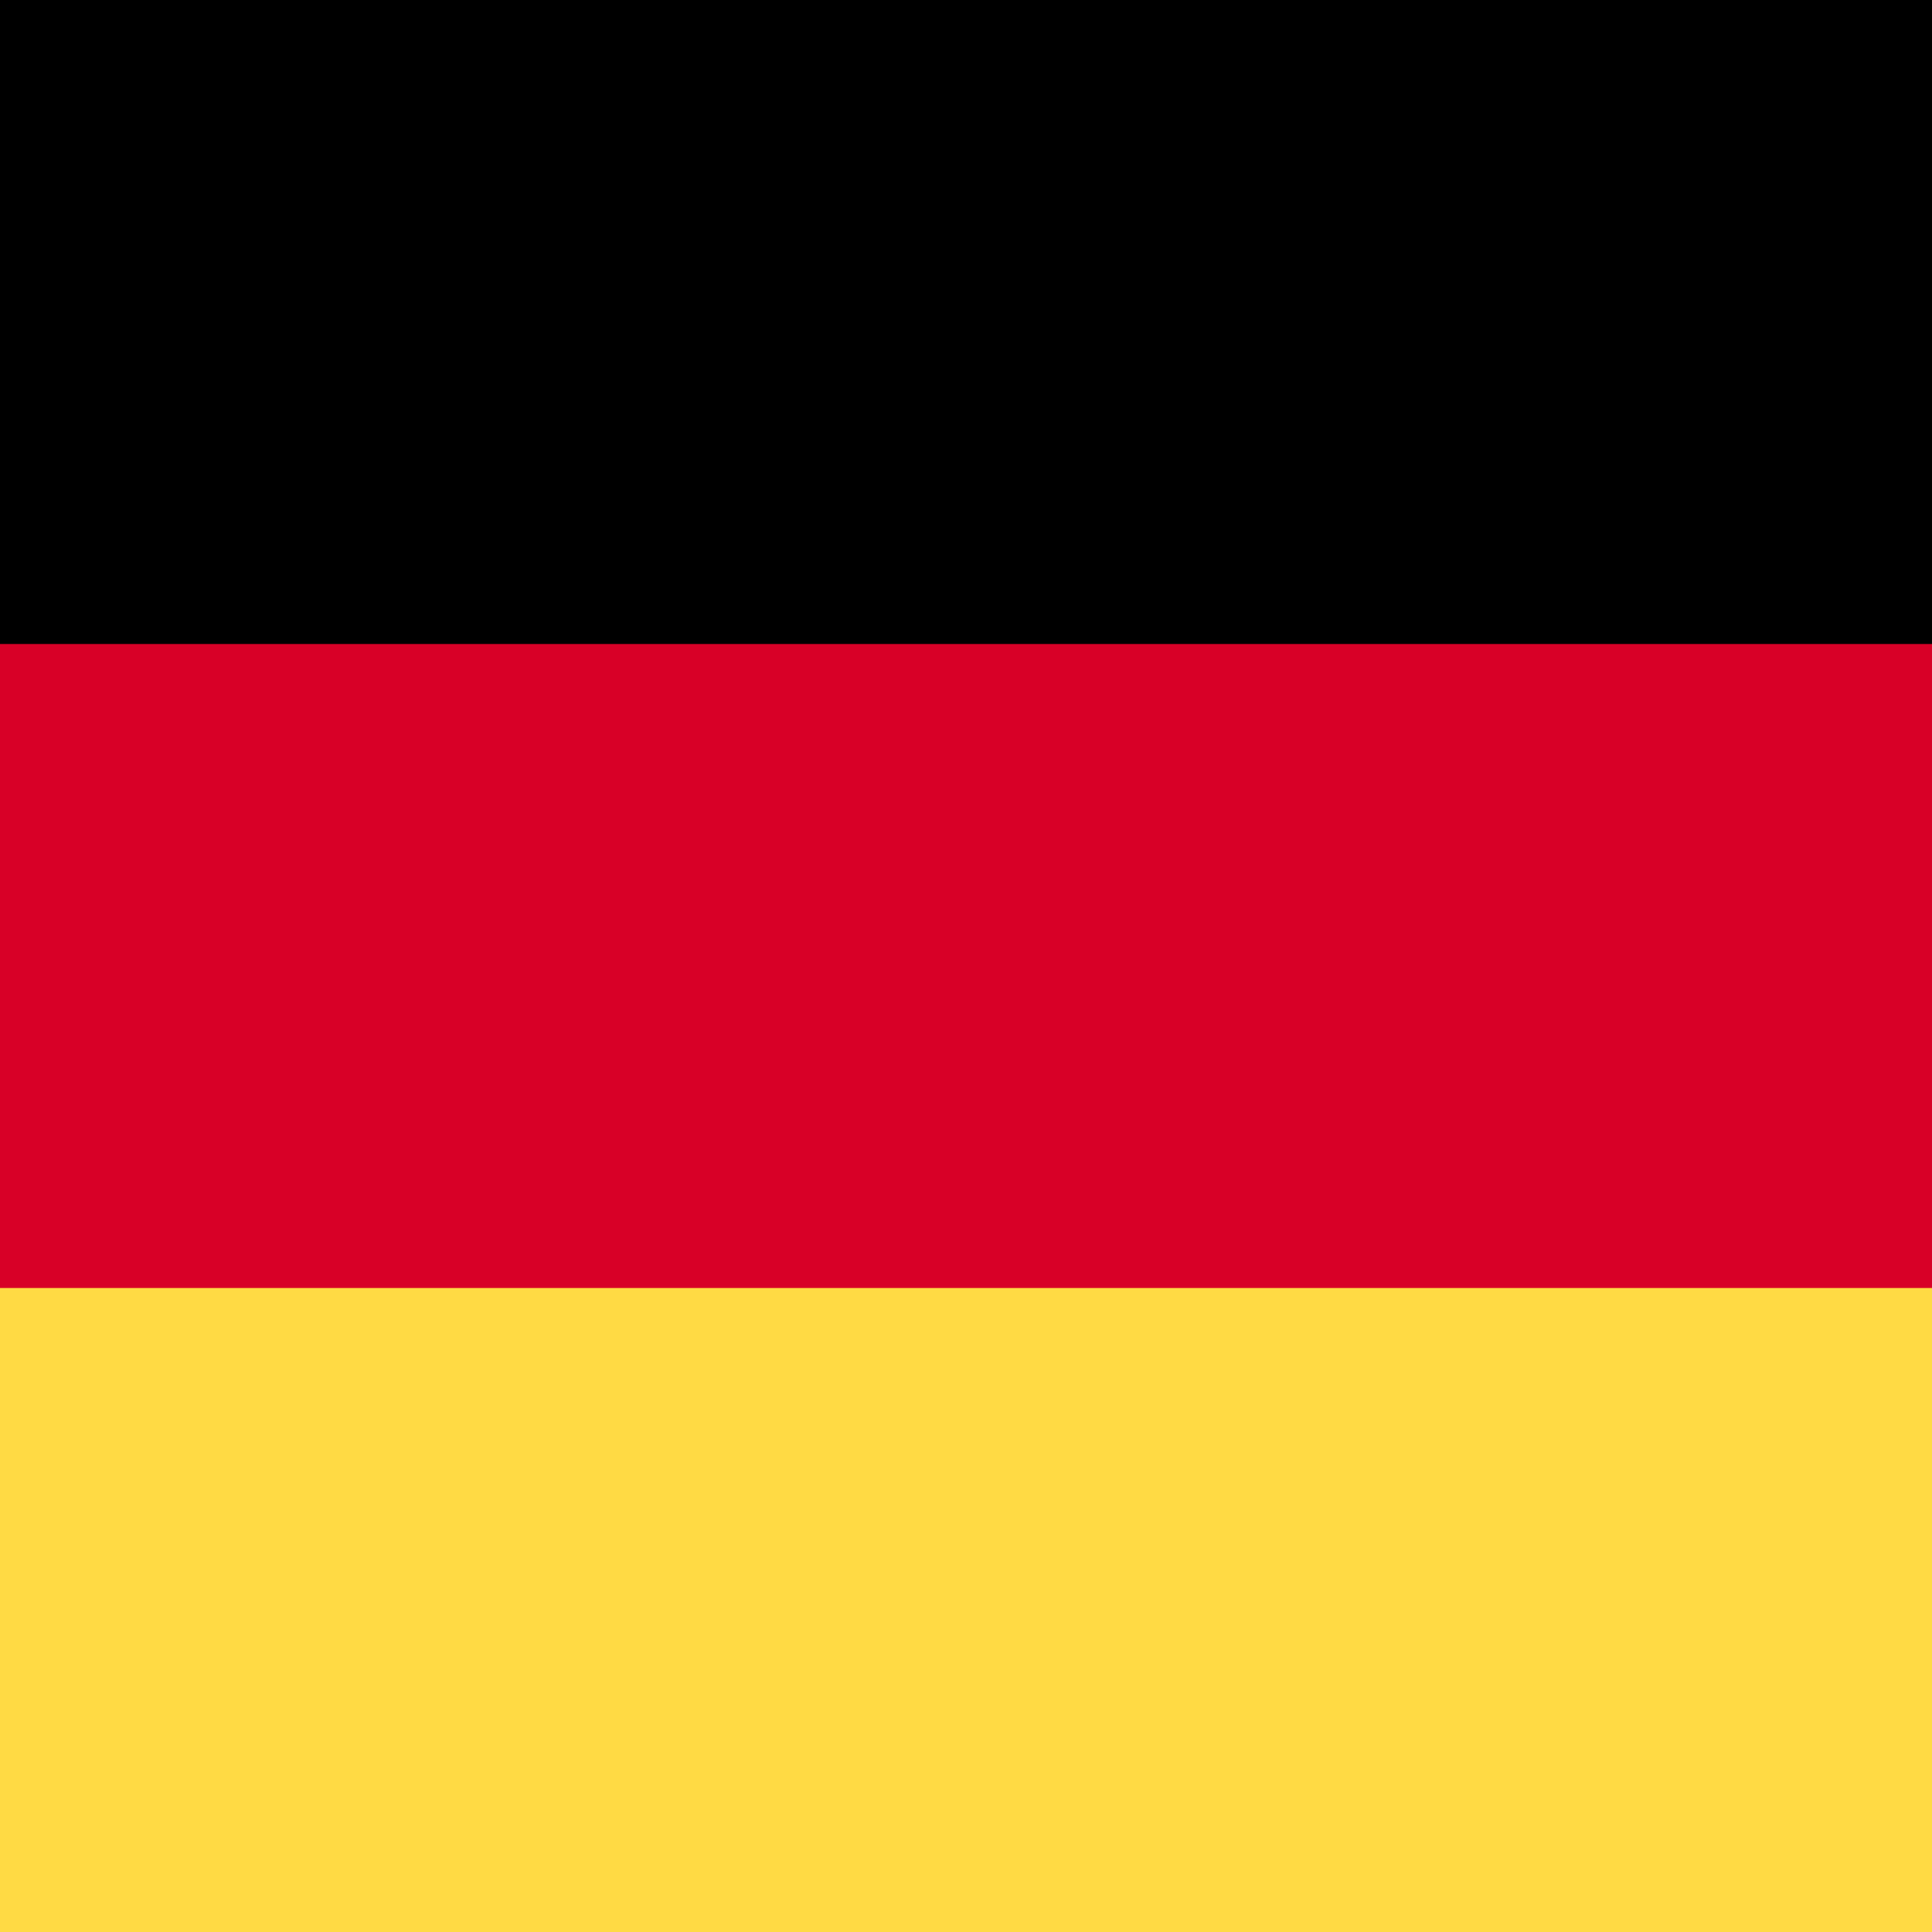 <?xml version="1.0" encoding="UTF-8"?>

<svg xmlns="http://www.w3.org/2000/svg" viewBox="85.5 0 342 342">
	<rect y="0" fill="#D80027" width="513" height="342"/>
	<rect y="0" fill="#000" width="513" height="114"/>
	<rect y="228" fill="#FFDA44" width="513" height="114"/>
</svg>
